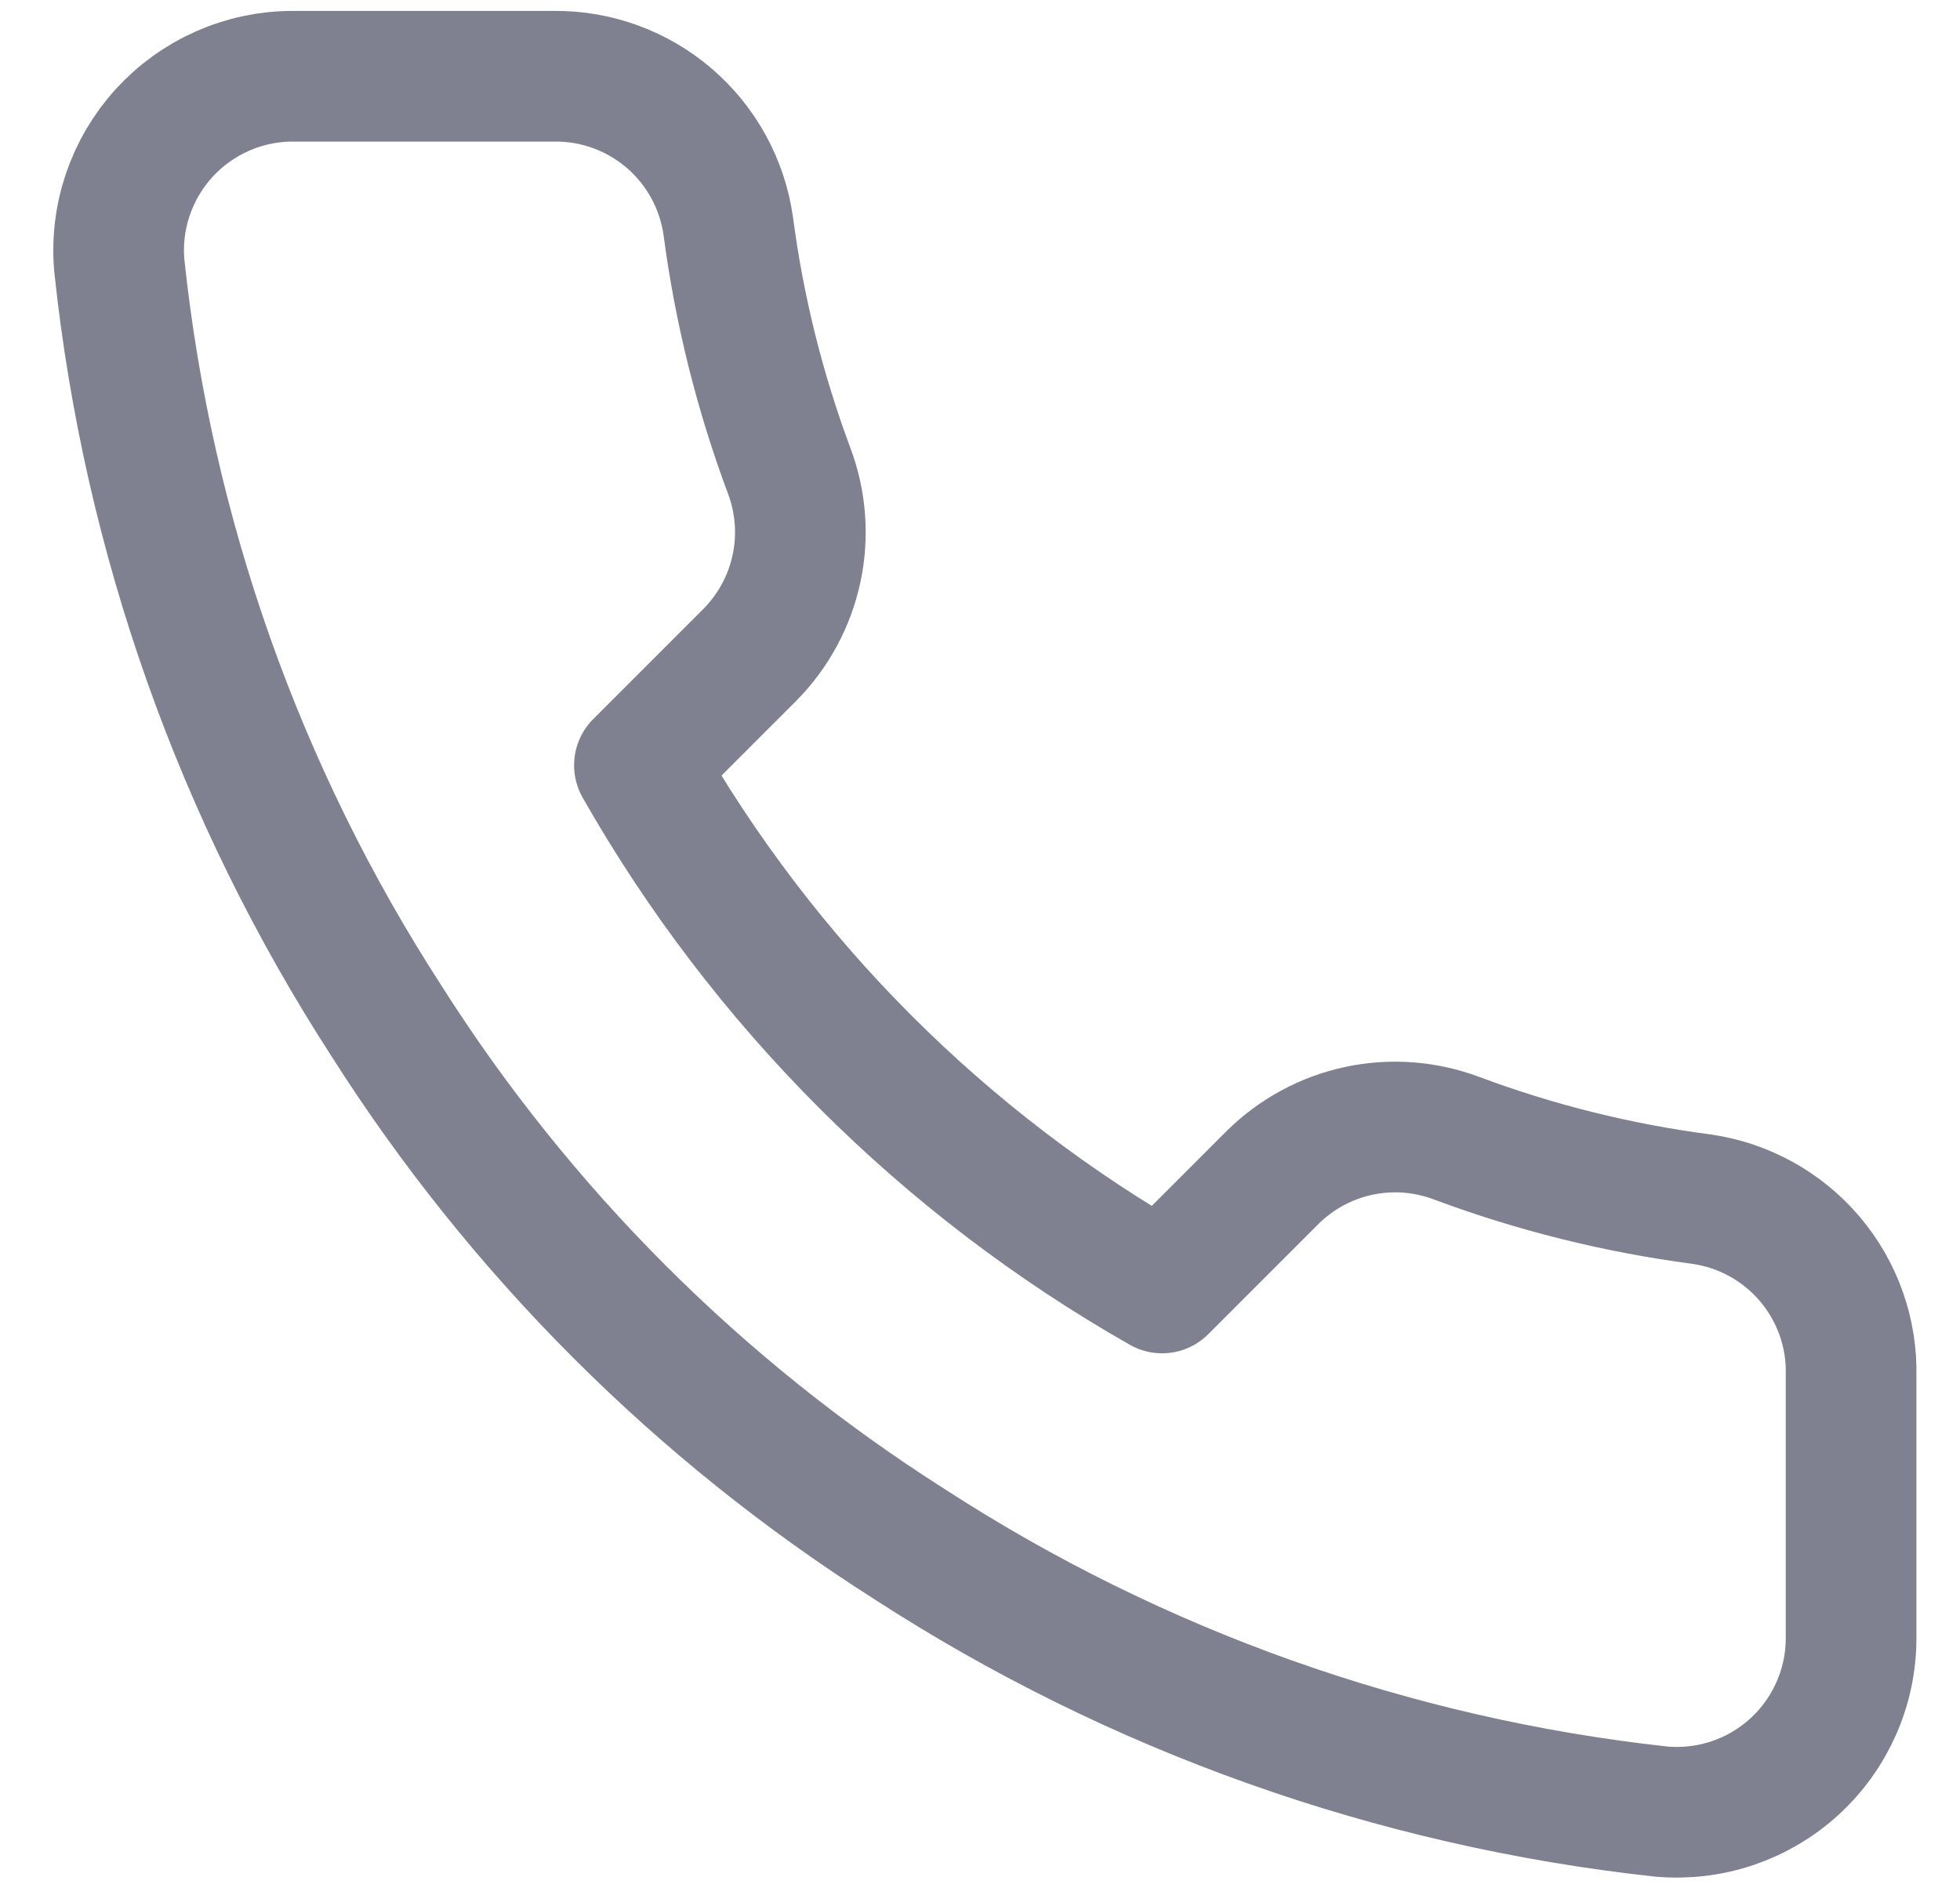<svg width="30" height="29" viewBox="0 0 30 29" fill="none" xmlns="http://www.w3.org/2000/svg">
<path id="Vector" d="M28.333 21.06V25.06C28.335 25.431 28.259 25.799 28.11 26.139C27.961 26.479 27.743 26.785 27.469 27.036C27.196 27.287 26.873 27.478 26.521 27.597C26.169 27.716 25.797 27.76 25.427 27.727C21.324 27.28 17.383 25.878 13.92 23.633C10.698 21.586 7.967 18.855 5.92 15.633C3.667 12.155 2.265 8.195 1.827 4.073C1.793 3.705 1.837 3.333 1.955 2.982C2.074 2.631 2.263 2.309 2.513 2.035C2.763 1.762 3.066 1.544 3.405 1.394C3.744 1.244 4.11 1.167 4.48 1.167H8.48C9.127 1.16 9.754 1.389 10.245 1.811C10.736 2.233 11.056 2.819 11.147 3.46C11.315 4.74 11.628 5.997 12.08 7.207C12.259 7.684 12.298 8.203 12.192 8.701C12.085 9.2 11.838 9.657 11.48 10.02L9.787 11.713C11.685 15.051 14.449 17.815 17.787 19.713L19.48 18.02C19.843 17.662 20.3 17.414 20.799 17.308C21.297 17.202 21.816 17.241 22.293 17.42C23.503 17.872 24.76 18.185 26.04 18.353C26.688 18.445 27.279 18.771 27.702 19.27C28.125 19.769 28.35 20.406 28.333 21.06Z" stroke="#808190" stroke-width="2" stroke-linecap="round" stroke-linejoin="round"/>
</svg>
